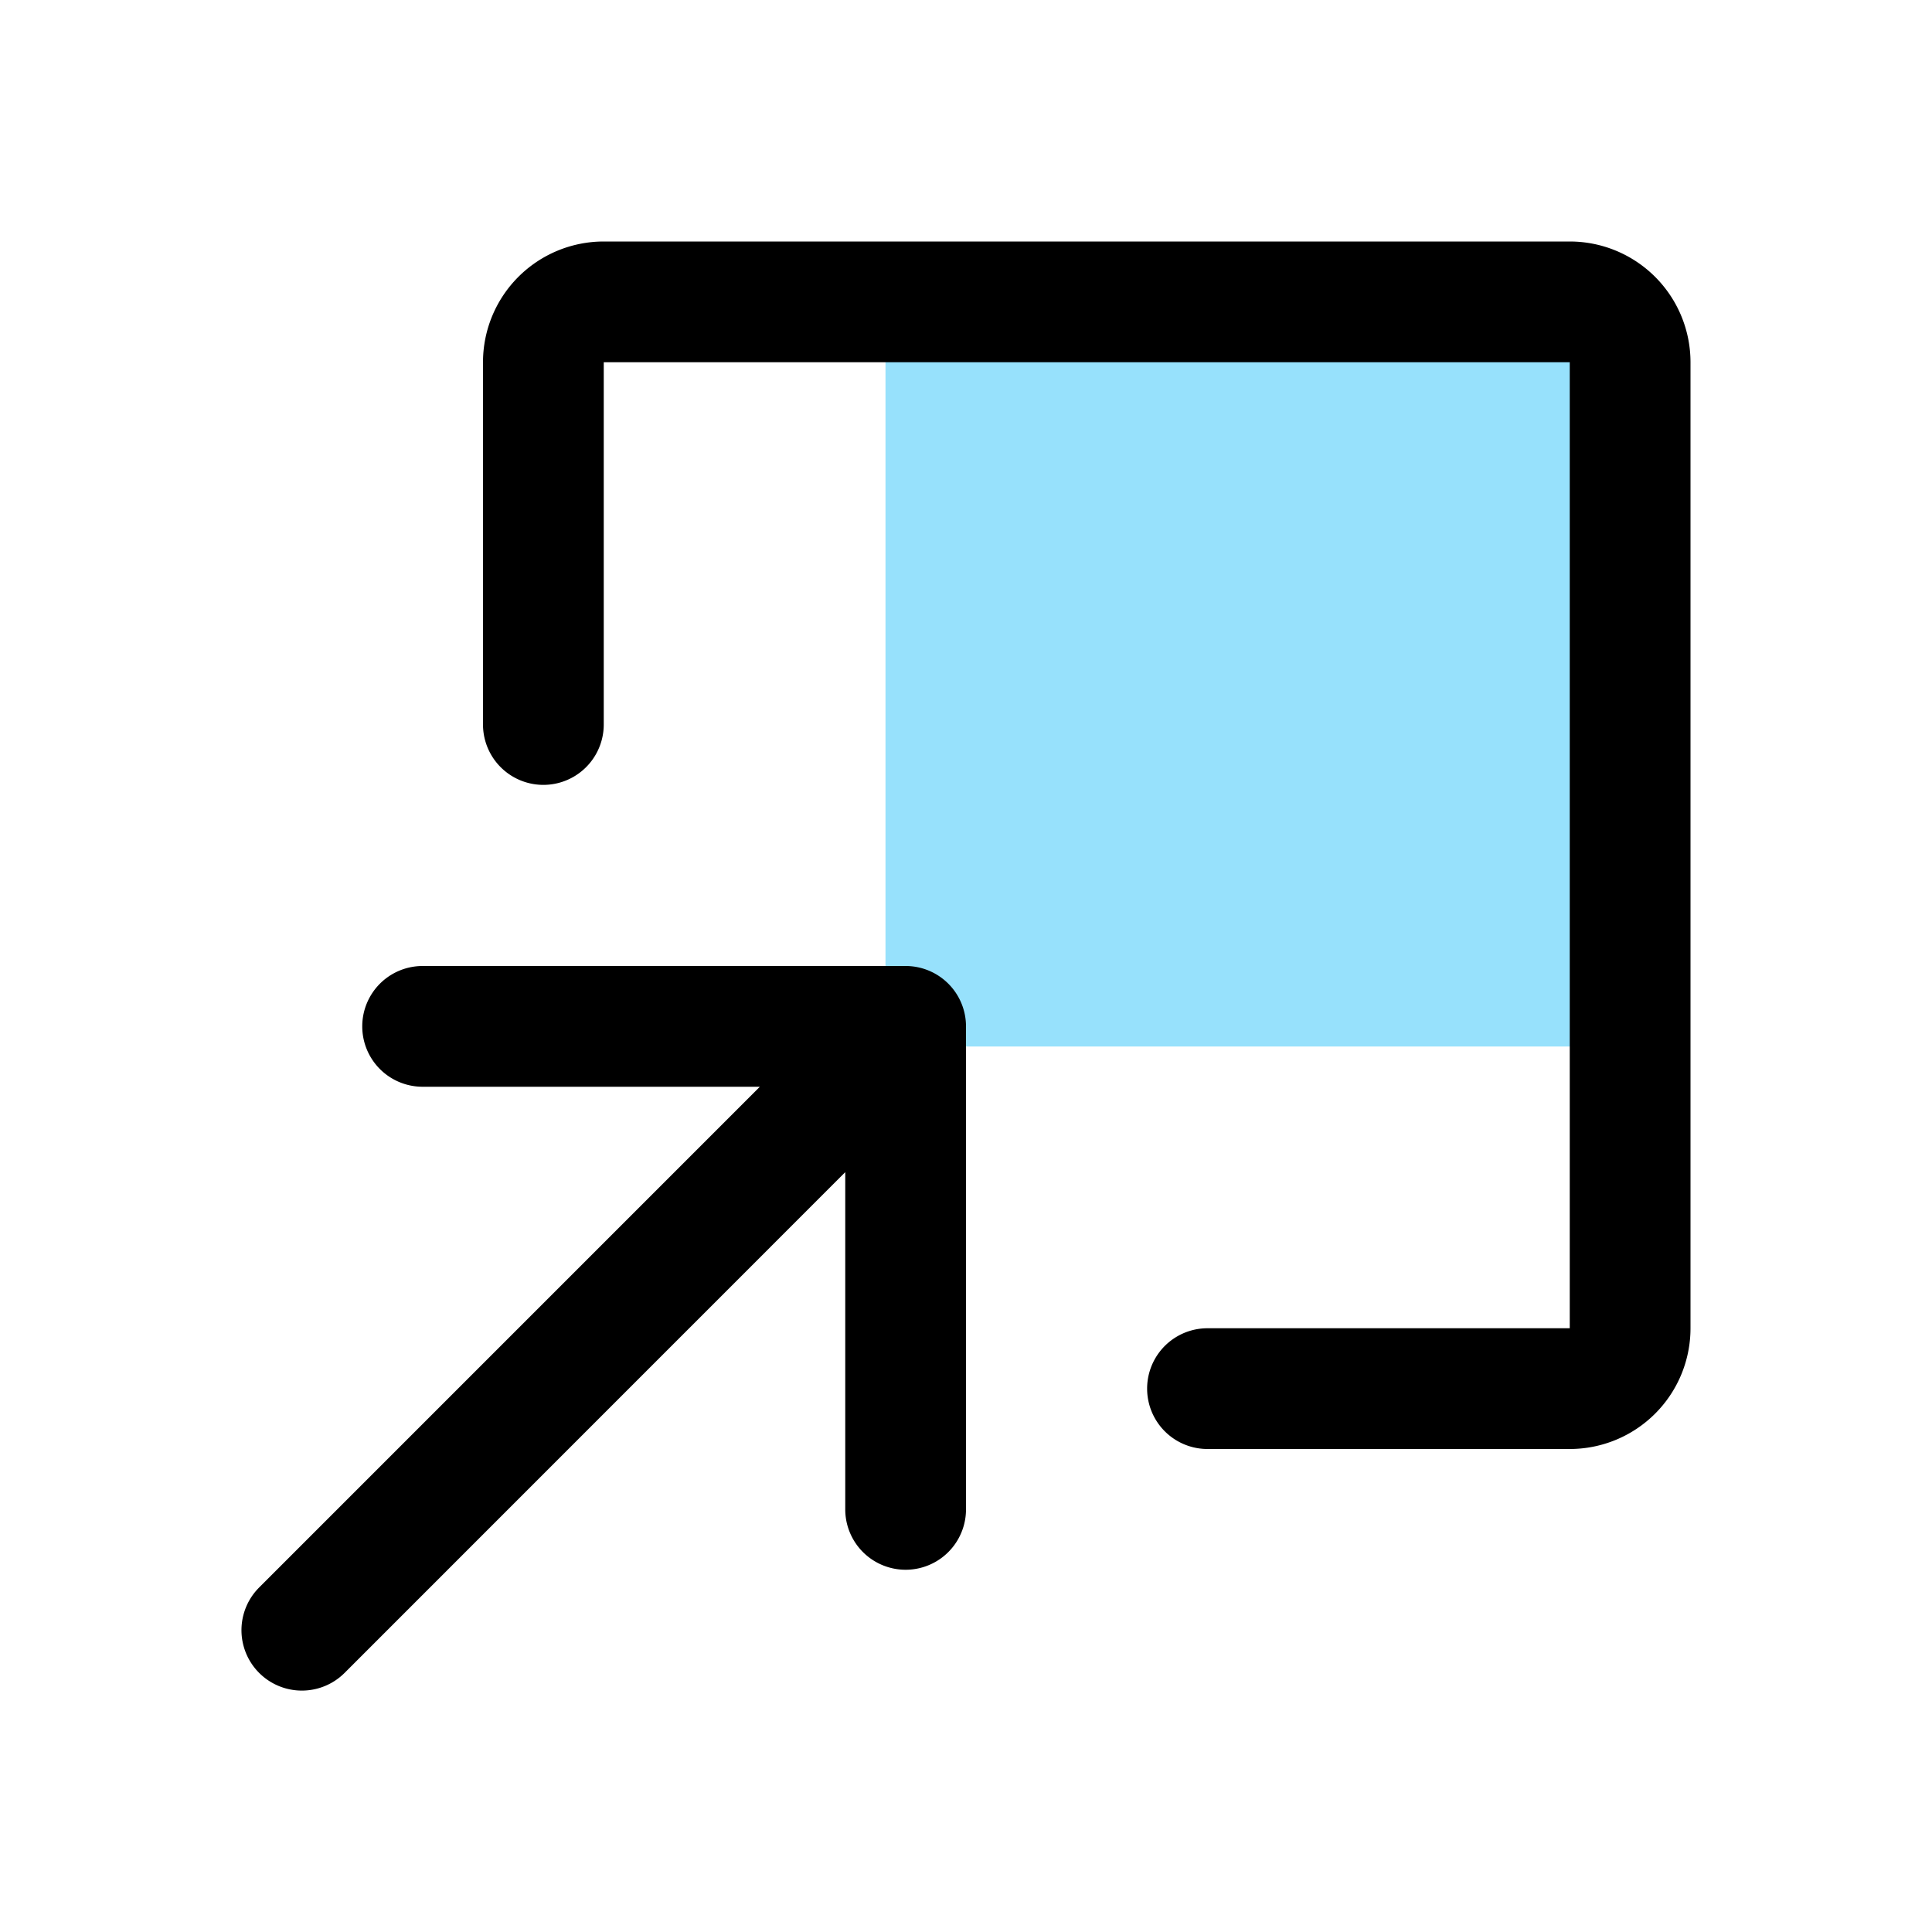 <?xml version="1.0" encoding="UTF-8"?> <svg xmlns="http://www.w3.org/2000/svg" width="48" height="48" fill="none"><path fill="#97E1FC" d="M22 8H40V26H22z"></path><path d="M24 25.5v12a1.5 1.5 0 1 1-3 0v-8.378L8.561 41.563a1.5 1.5 0 1 1-2.122-2.123L18.878 27H10.5a1.5 1.5 0 1 1 0-3h12a1.5 1.5 0 0 1 1.5 1.5zM39 6H15a3 3 0 0 0-3 3v9a1.5 1.5 0 1 0 3 0V9h24v24h-9a1.5 1.5 0 1 0 0 3h9a3 3 0 0 0 3-3V9a3 3 0 0 0-3-3z" fill="#000"></path></svg> 